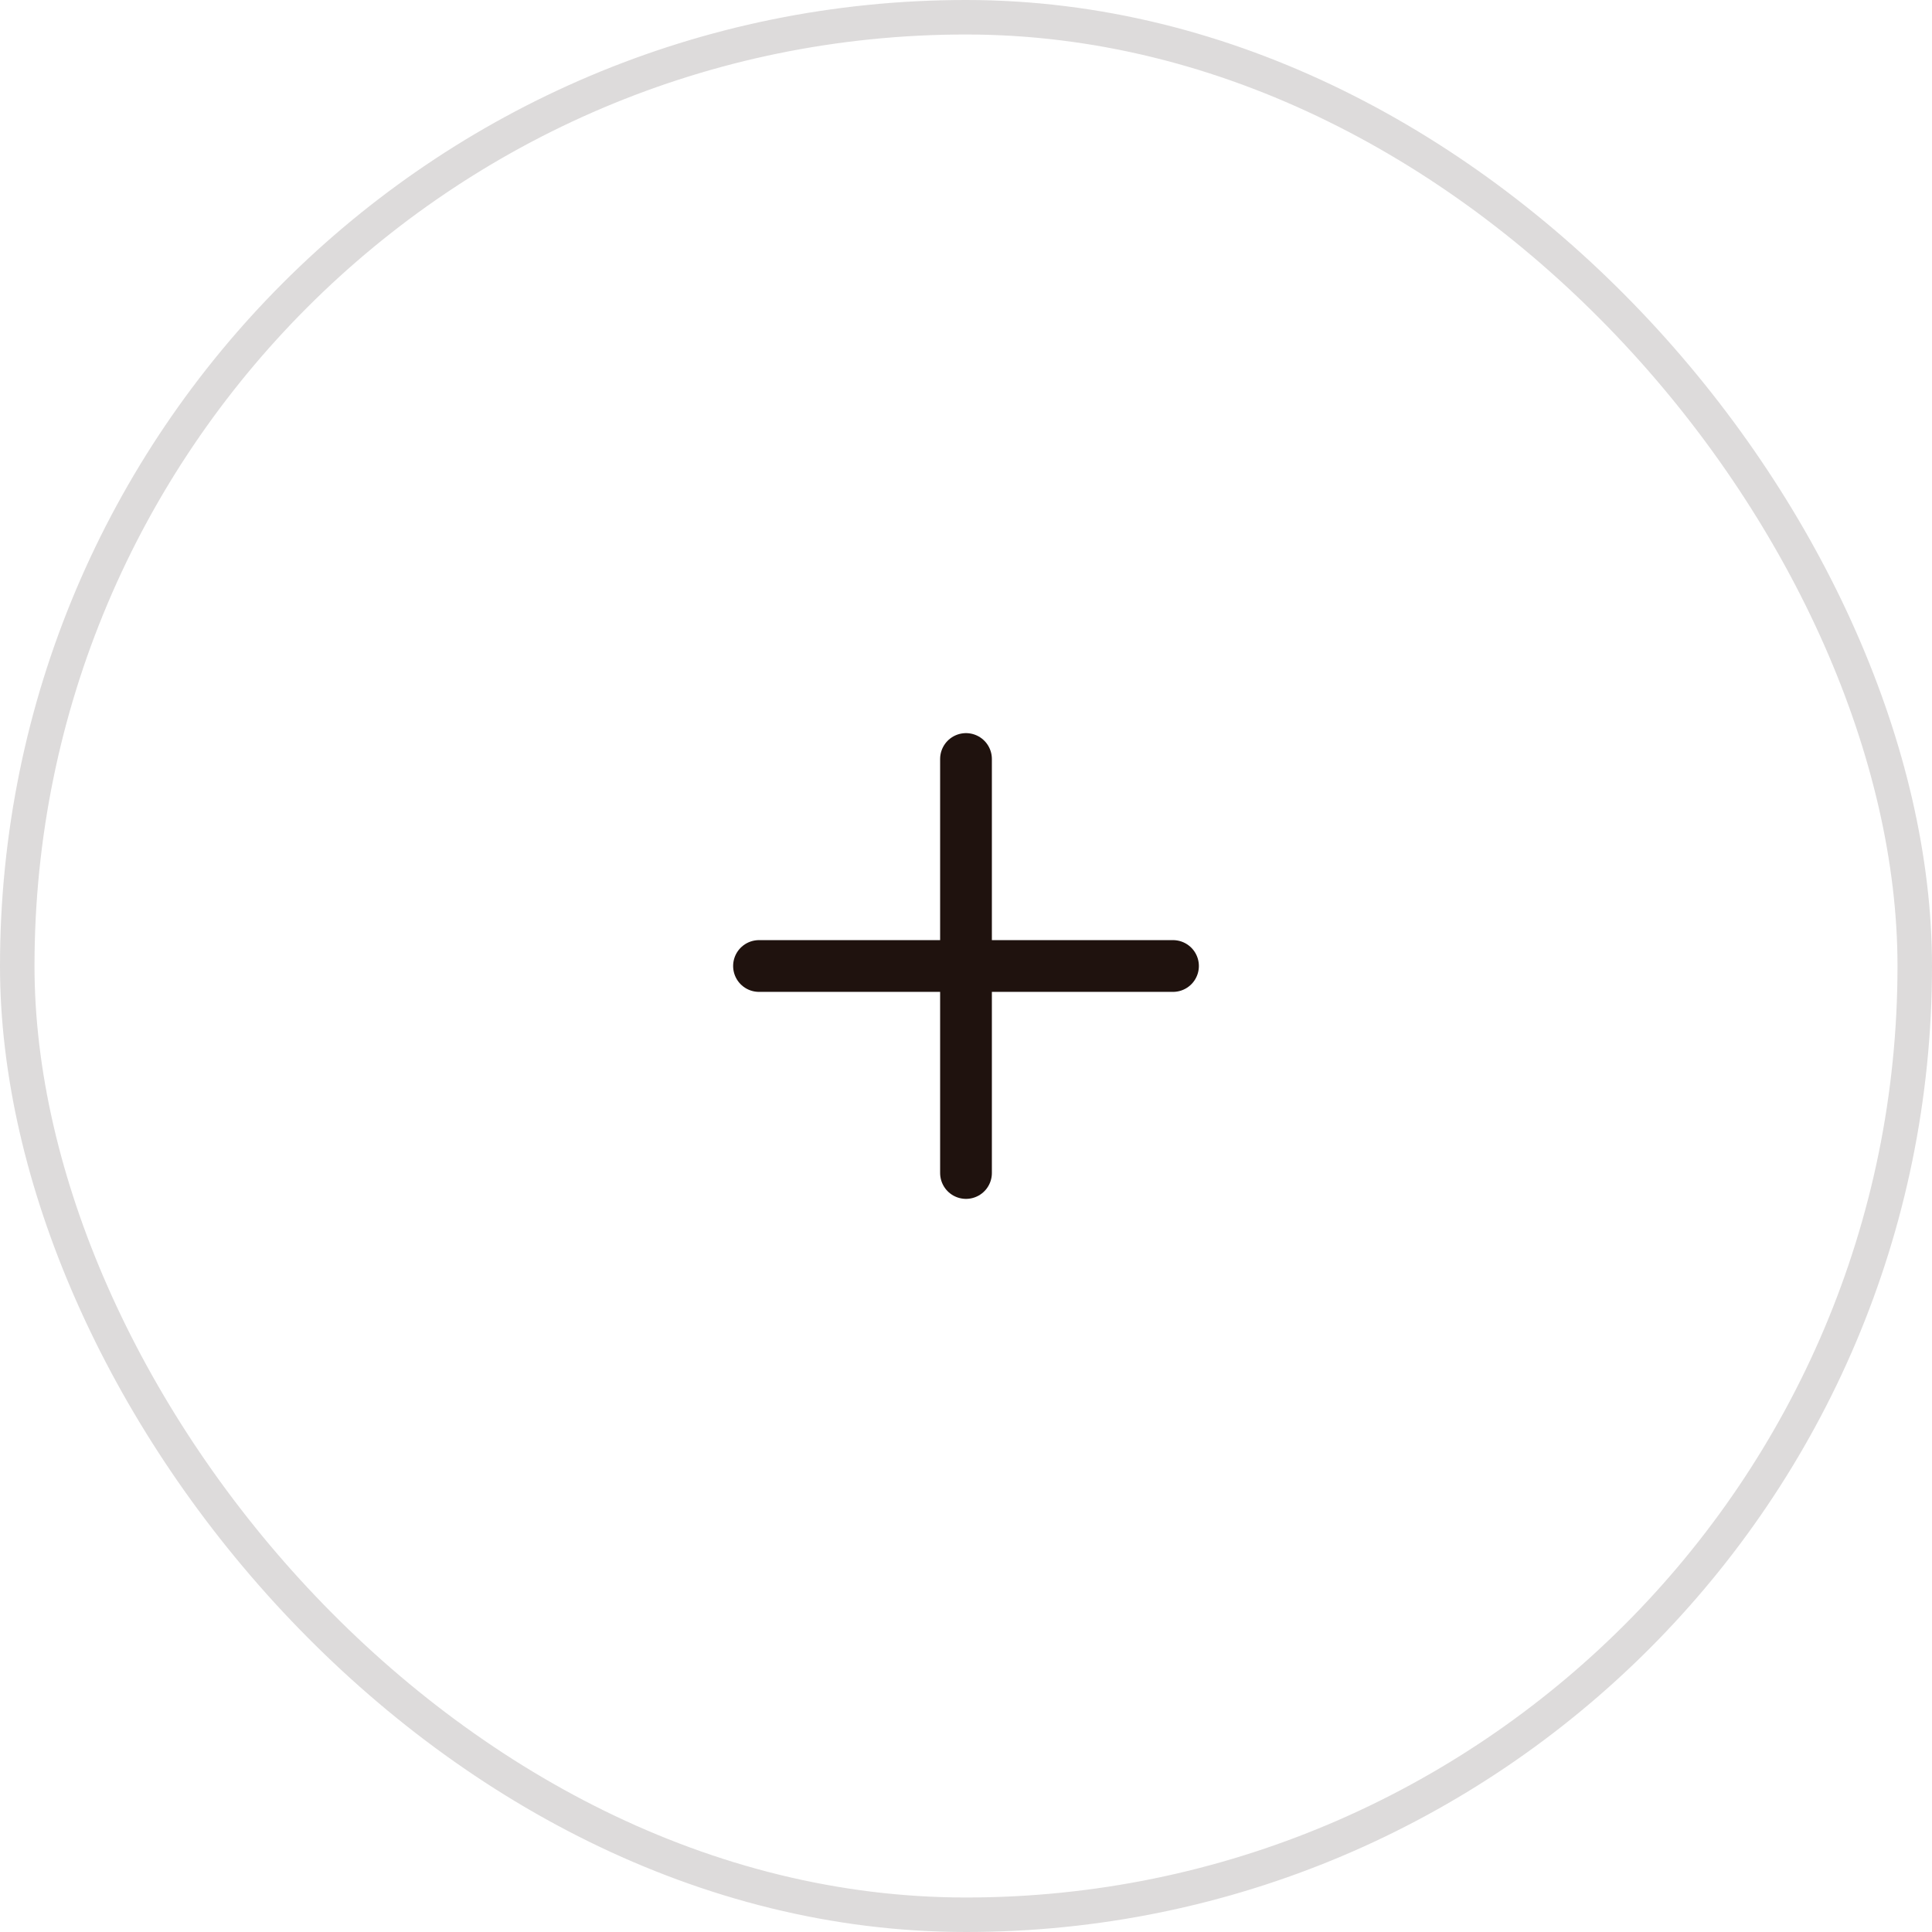 <svg xmlns="http://www.w3.org/2000/svg" width="56" height="56" fill="none"><rect width="55" height="55" x=".5" y=".5" stroke="#1F120E" stroke-opacity=".15" rx="27.5"/><path stroke="#1F120E" stroke-linecap="round" stroke-linejoin="round" stroke-width="1.5" d="M22 28h12m-6 6V22"/></svg>